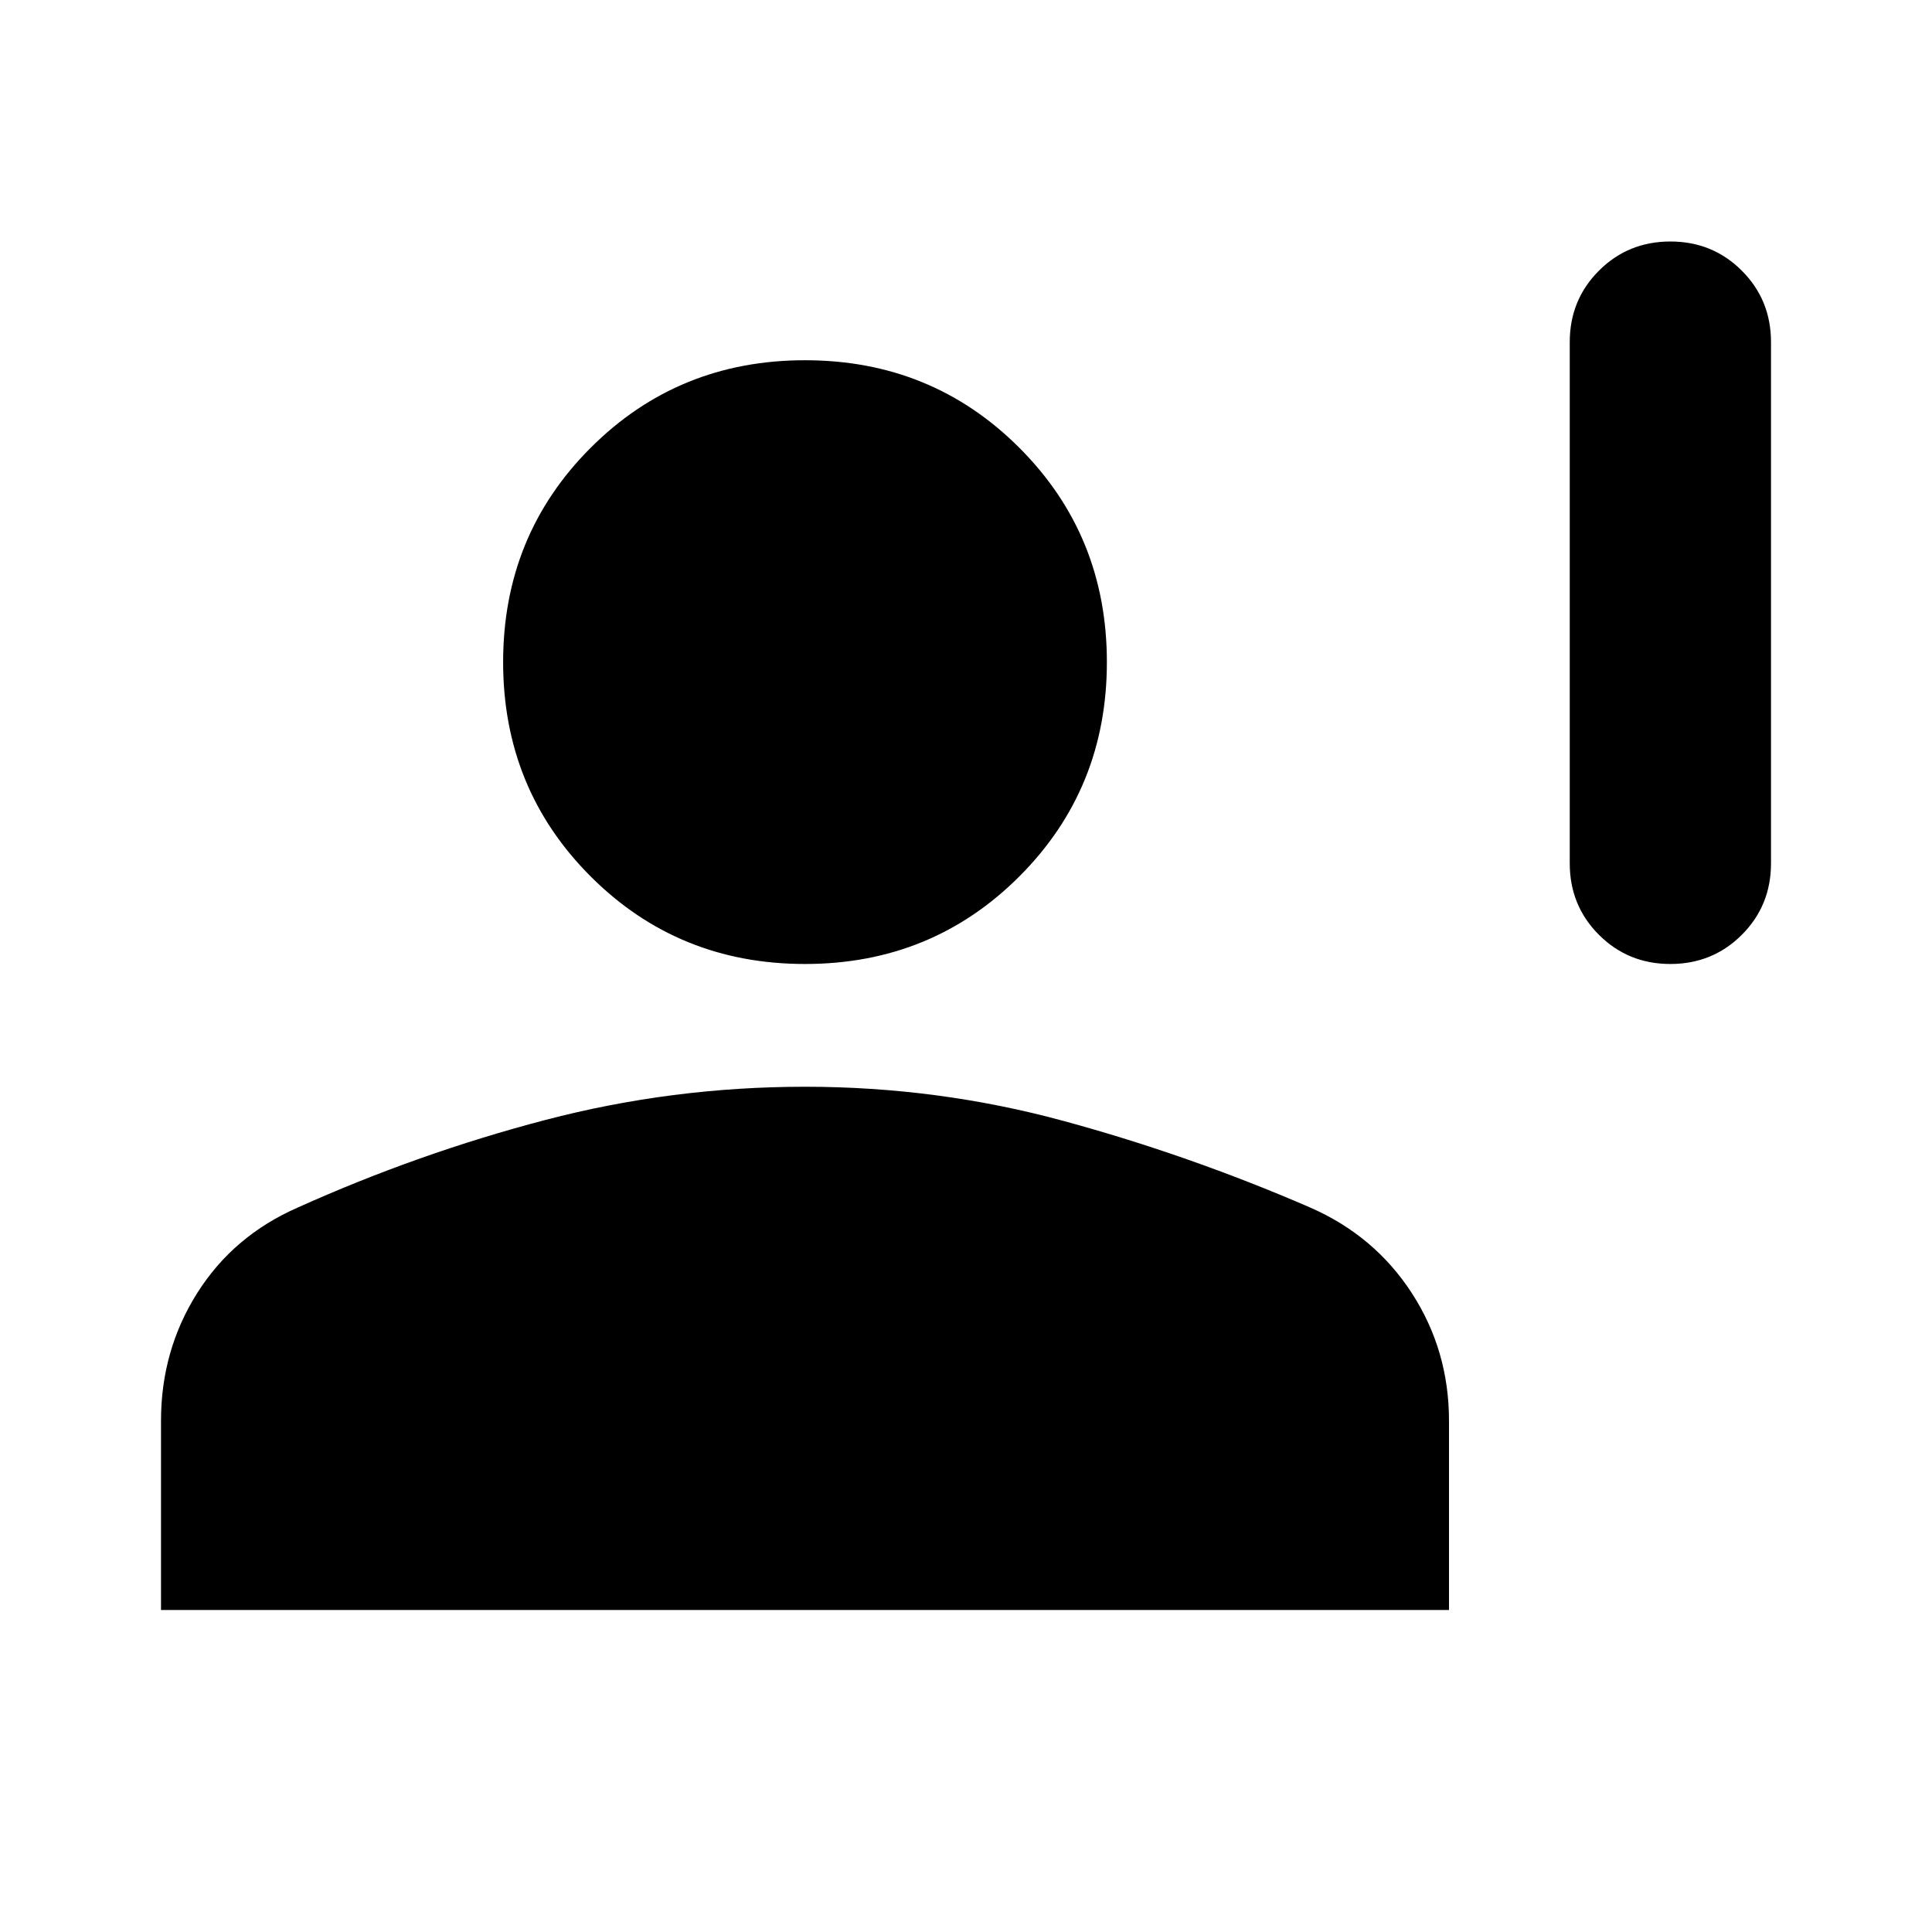 <svg xmlns="http://www.w3.org/2000/svg" width="48" height="48" viewBox="0 -960 960 960"><path d="M830-481q-21 0-35.5-14.5T780-531v-259q0-21 14.5-35.5T830-840q21 0 35.5 14.5T880-790v259q0 21-14.5 35.5T830-481Zm-430 0q-63 0-106.5-43.5T250-631q0-63 43.5-106.5T400-781q63 0 106.5 43.5T550-631q0 63-43.5 106.5T400-481ZM80-160v-94q0-35 18-63.5t50-42.5q60-27 123-43.5T400-420q66 0 128.5 17T651-360q32 14 50.5 42.5T720-254v94H80Z"/></svg>
